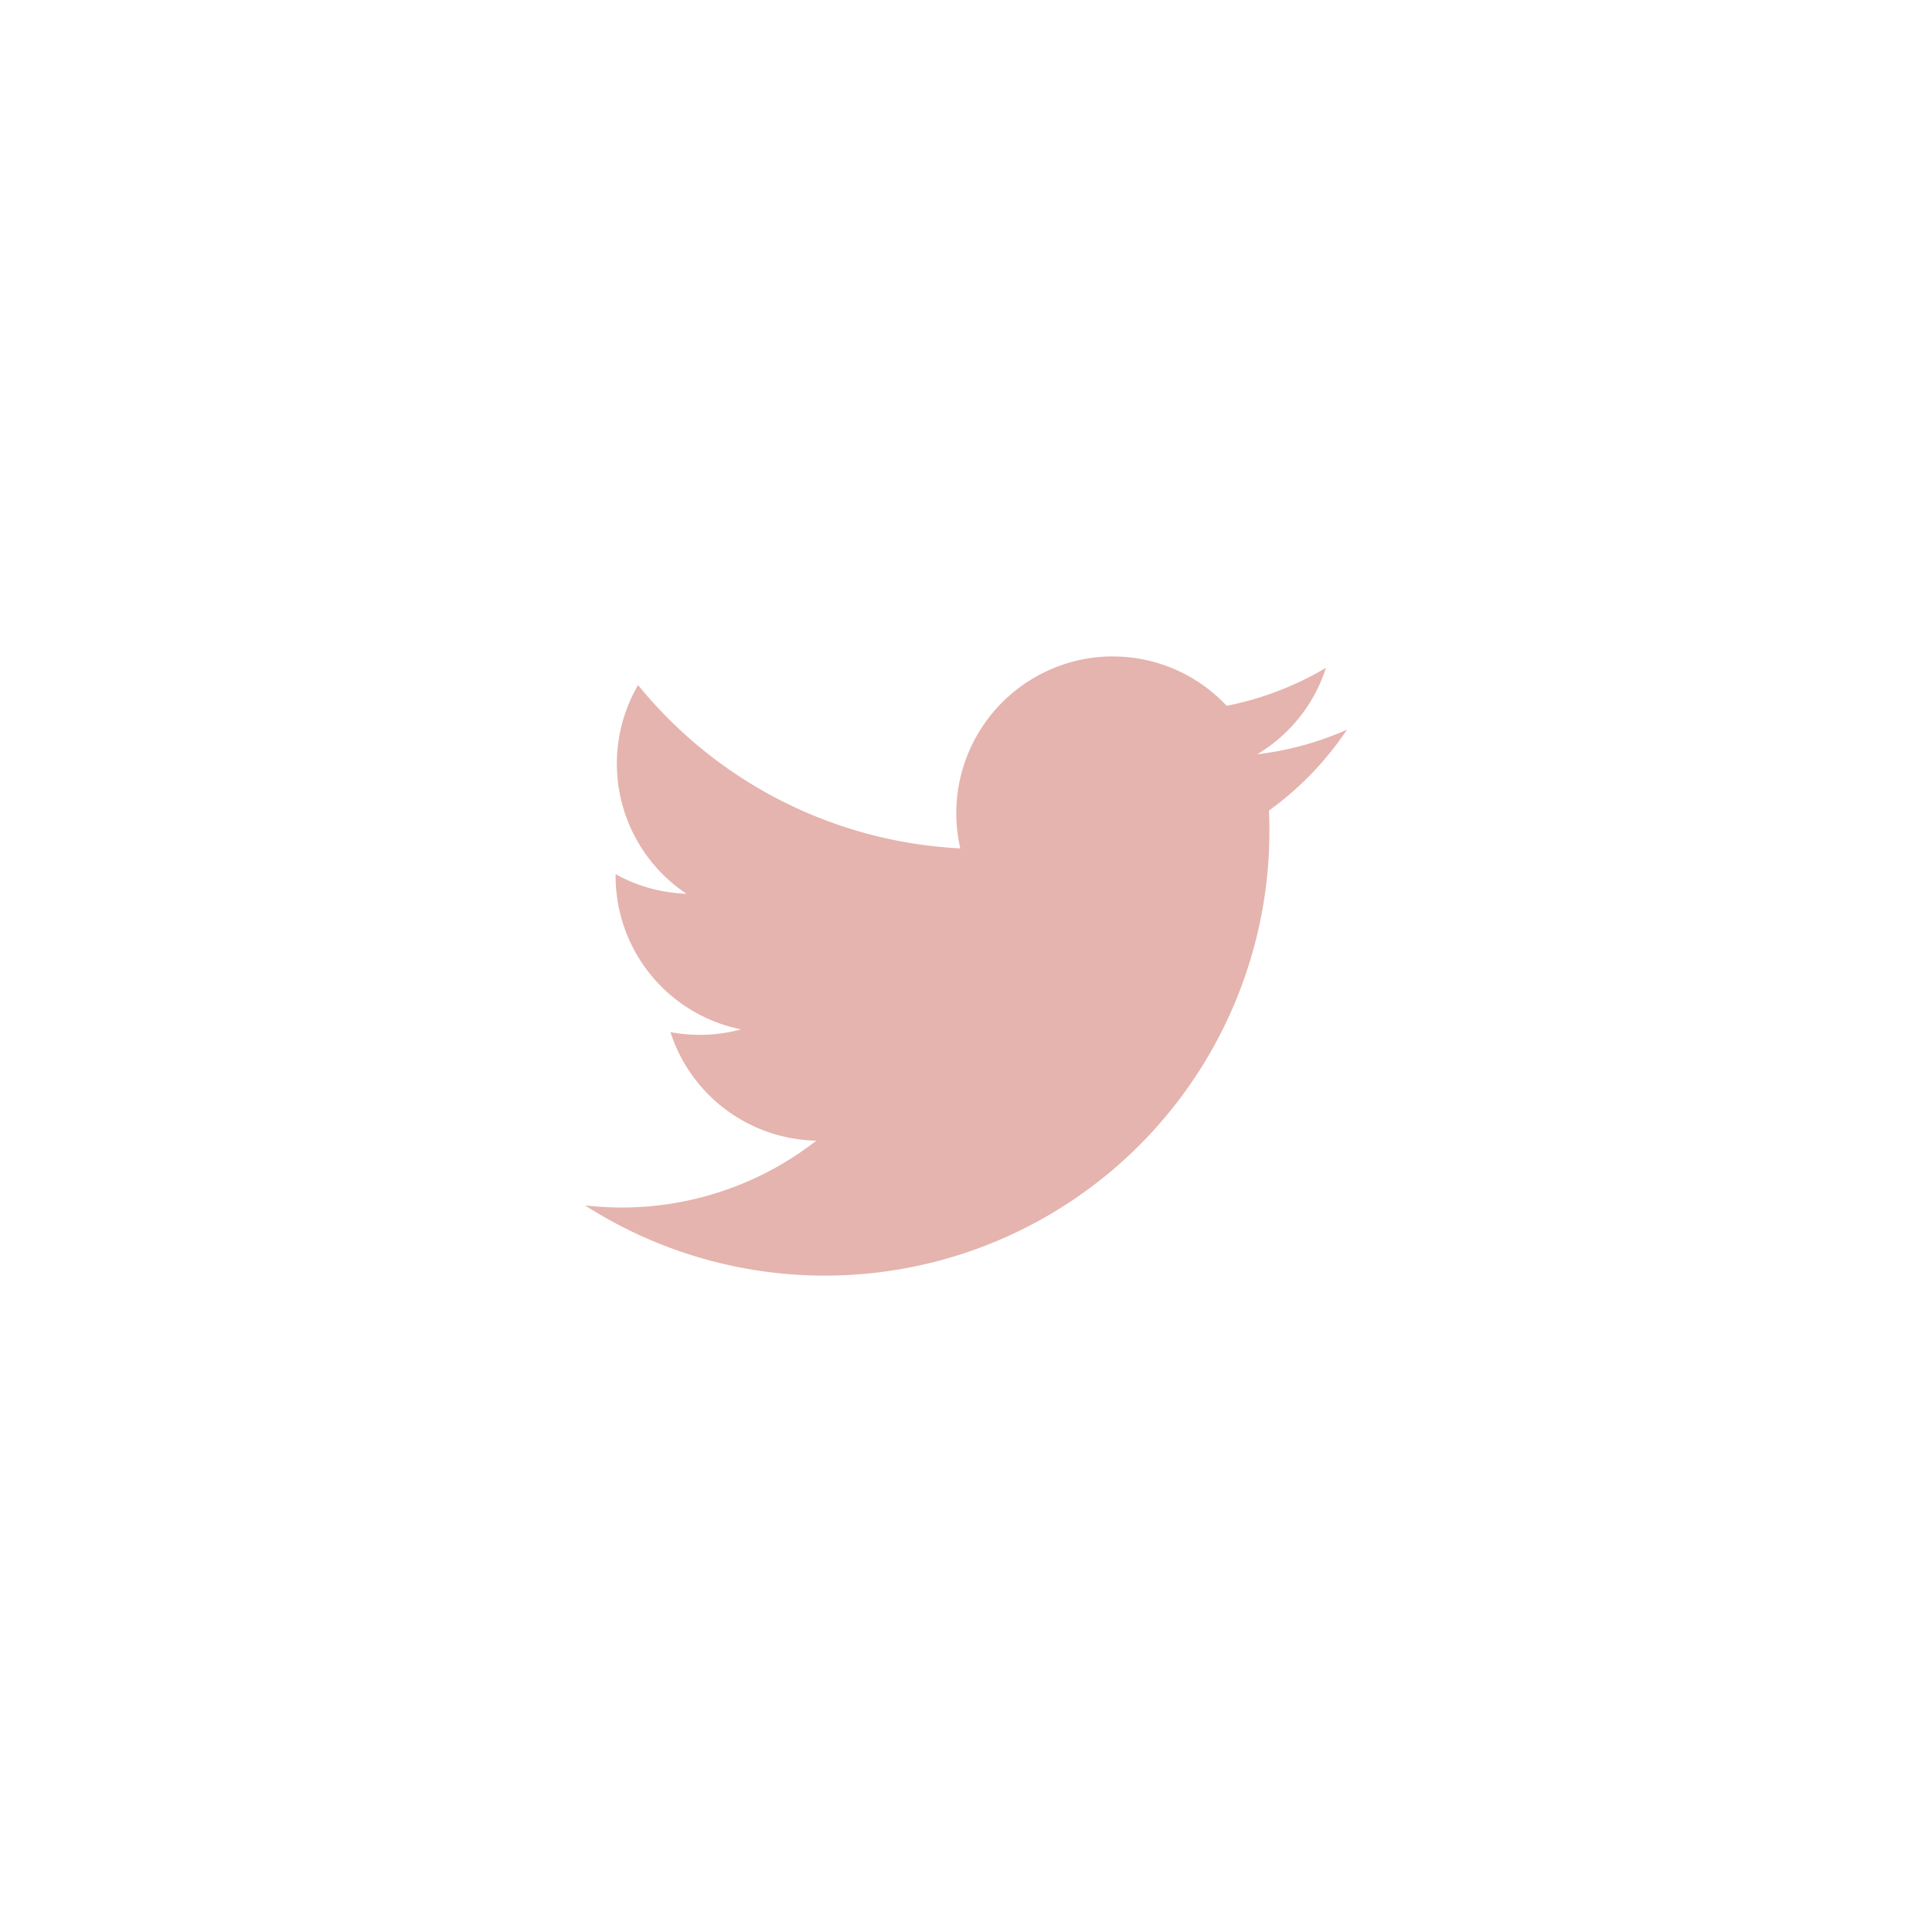 <svg xmlns="http://www.w3.org/2000/svg" viewBox="0 0 50 50"><defs><style>.cls-1{fill:#e5b4ae;}.cls-2{fill:none;}</style></defs><g id="レイヤー_2" data-name="レイヤー 2"><g id="レイヤー_1-2" data-name="レイヤー 1"><path class="cls-1" d="M34.86,18.883a8.047,8.047,0,0,1-2.323.638,4.053,4.053,0,0,0,1.779-2.238,8.104,8.104,0,0,1-2.57.983,4.04,4.04,0,0,0-2.953-1.277c-.035,0-.07-.001-.105,0a4.059,4.059,0,0,0-3.836,4.967,11.487,11.487,0,0,1-8.339-4.227,4.047,4.047,0,0,0,1.252,5.401,4.036,4.036,0,0,1-1.833-.507c0,.017,0,.035,0,.052a4.048,4.048,0,0,0,3.246,3.965,4.067,4.067,0,0,1-1.066.142,4.008,4.008,0,0,1-.761-.072,4.048,4.048,0,0,0,3.777,2.81A8.192,8.192,0,0,1,15.14,31.195a11.505,11.505,0,0,0,17.712-9.693c0-.175-.003-.352-.011-.525A8.192,8.192,0,0,0,34.86,18.883Z"/><rect class="cls-2" width="50" height="50"/></g></g></svg>